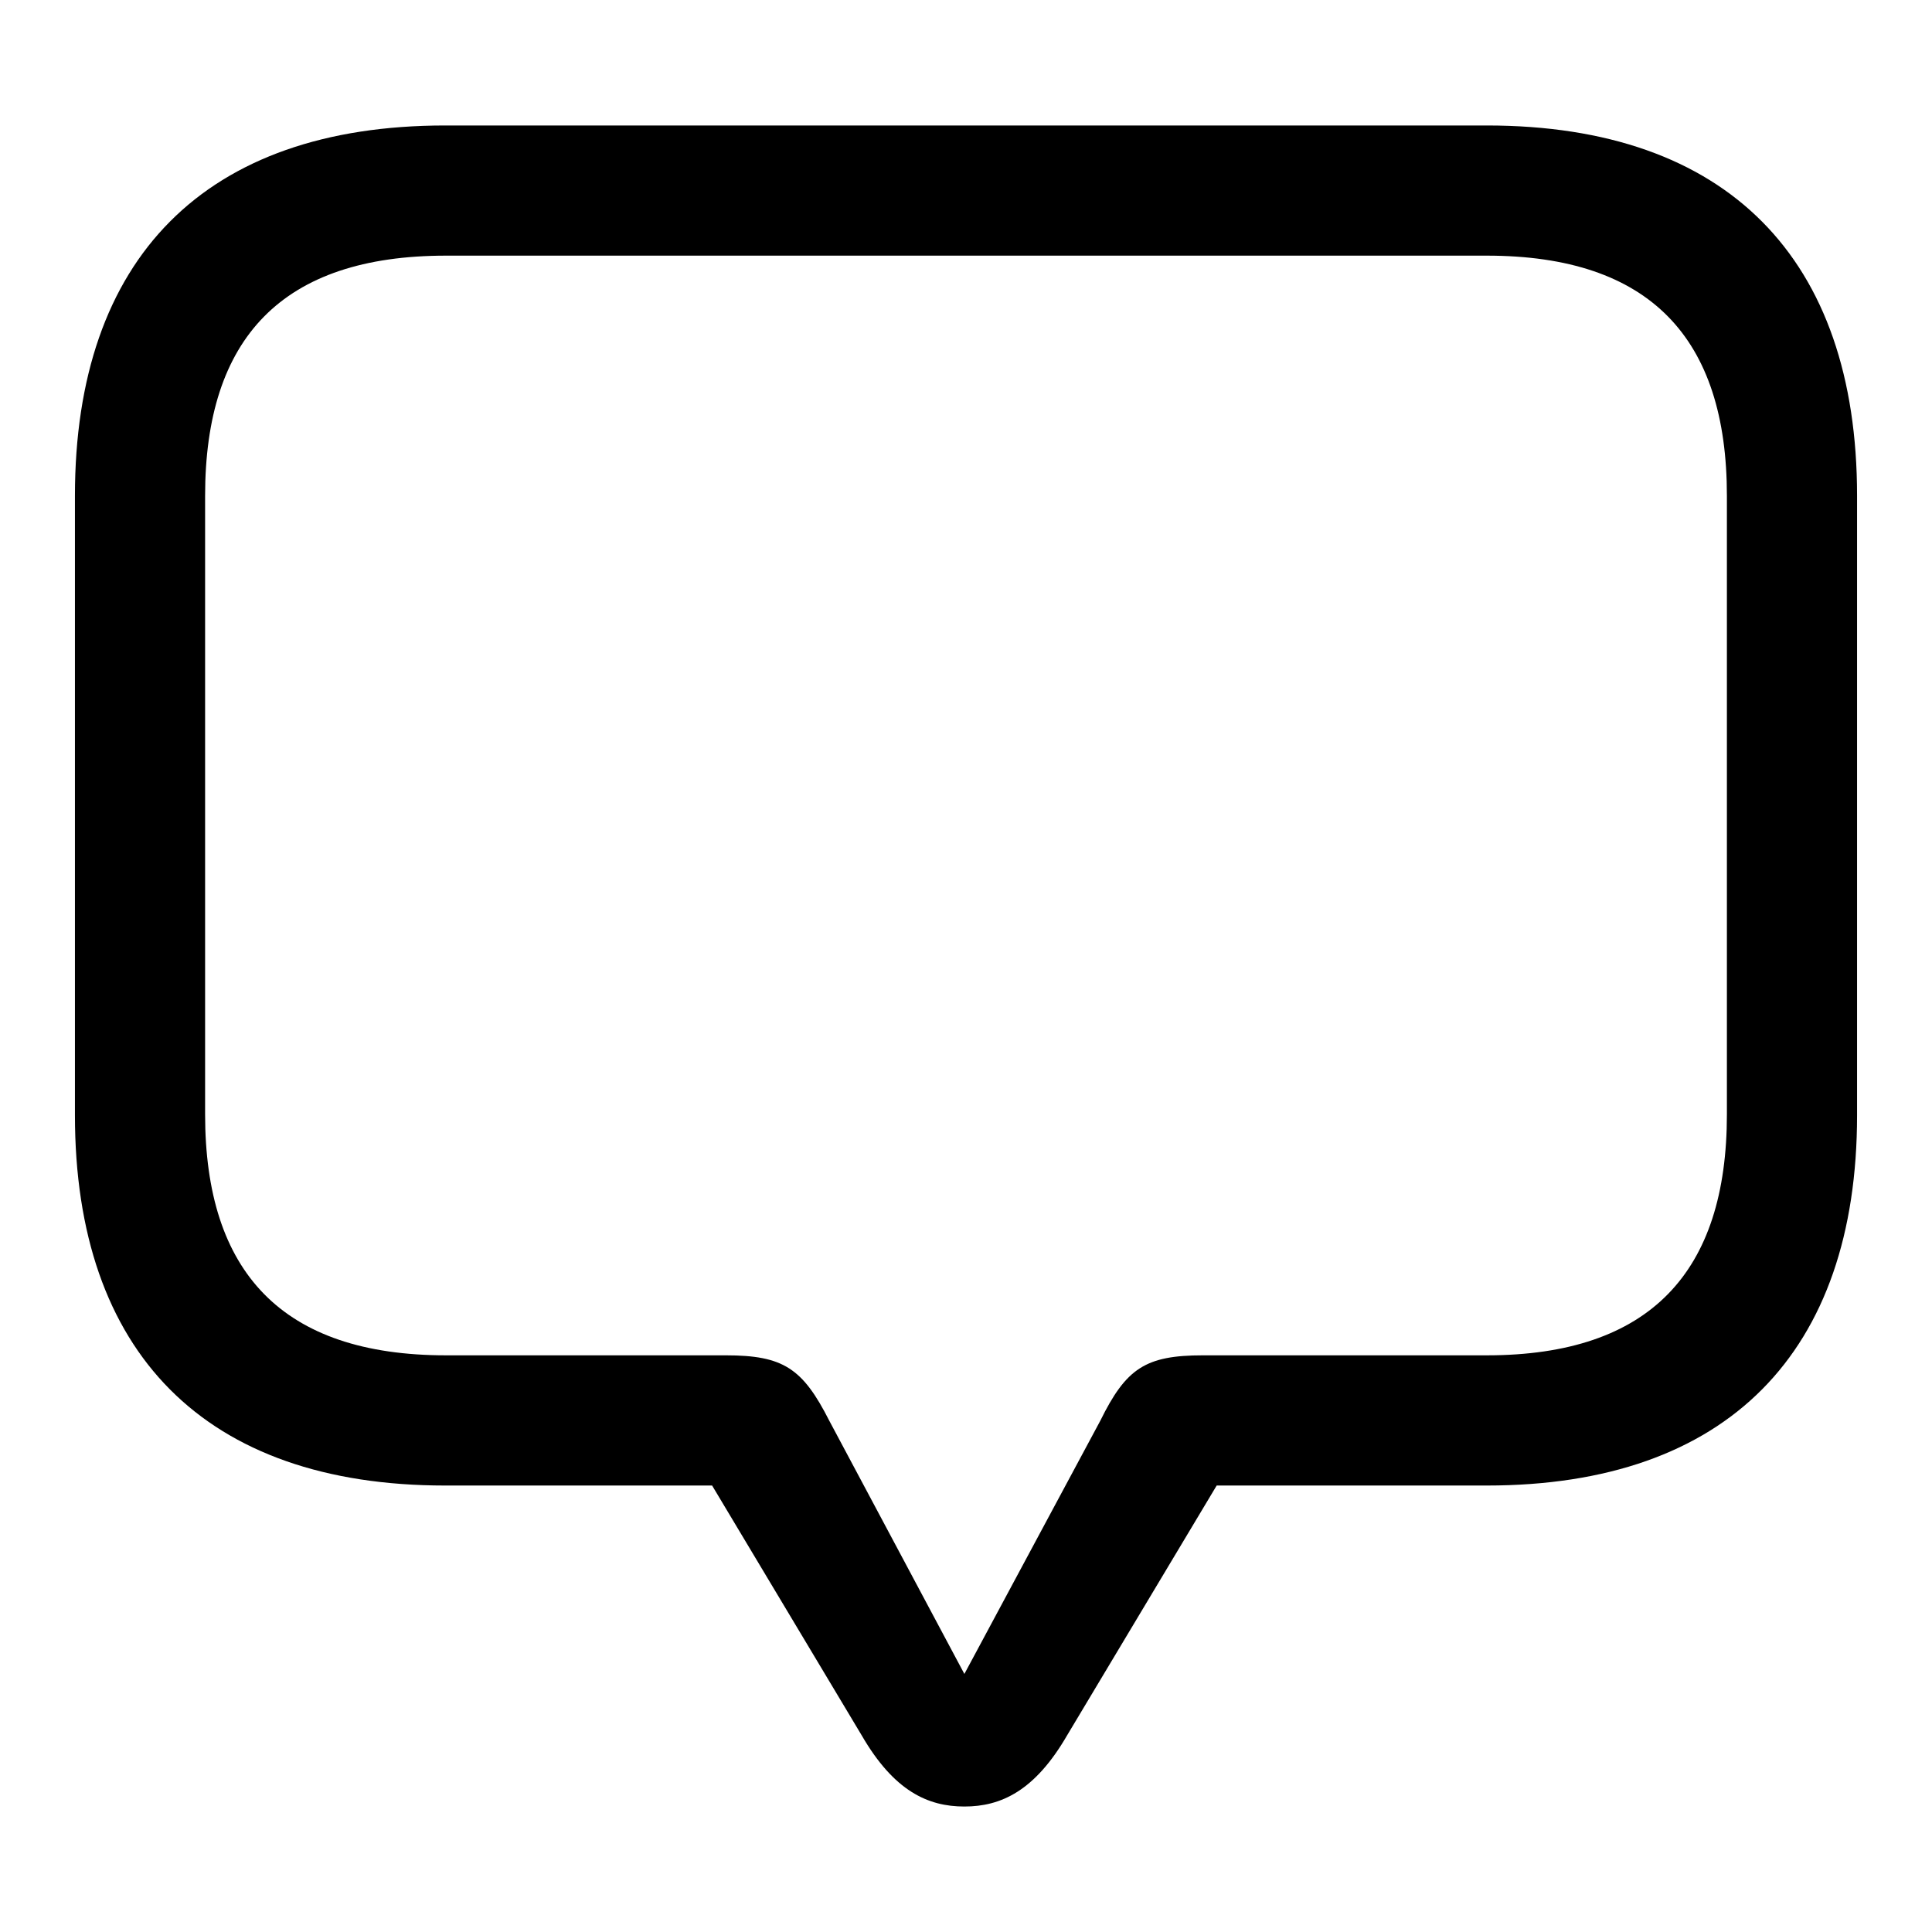 <?xml version="1.0" encoding="utf-8"?><!-- Скачано с сайта svg4.ru / Downloaded from svg4.ru -->
<svg fill="#000000" width="800px" height="800px" viewBox="0 0 56 56" xmlns="http://www.w3.org/2000/svg"><path d="M 27.953 52.363 C 29.008 52.363 29.992 51.918 30.93 50.301 L 35.266 43.059 L 43.094 43.059 C 50.078 43.059 53.828 39.191 53.828 32.324 L 53.828 14.371 C 53.828 7.504 50.078 3.637 43.094 3.637 L 12.906 3.637 C 5.945 3.637 2.172 7.481 2.172 14.371 L 2.172 32.324 C 2.172 39.215 5.945 43.059 12.906 43.059 L 20.641 43.059 L 24.977 50.301 C 25.914 51.918 26.898 52.363 27.953 52.363 Z M 27.953 48.52 L 24.039 41.184 C 23.266 39.66 22.703 39.285 21.039 39.285 L 12.93 39.285 C 8.172 39.285 5.945 36.871 5.945 32.301 L 5.945 14.371 C 5.945 9.801 8.172 7.41 12.93 7.41 L 43.094 7.41 C 47.828 7.41 50.055 9.801 50.055 14.371 L 50.055 32.301 C 50.055 36.871 47.828 39.285 43.094 39.285 L 34.867 39.285 C 33.203 39.285 32.641 39.66 31.891 41.184 Z"/></svg>